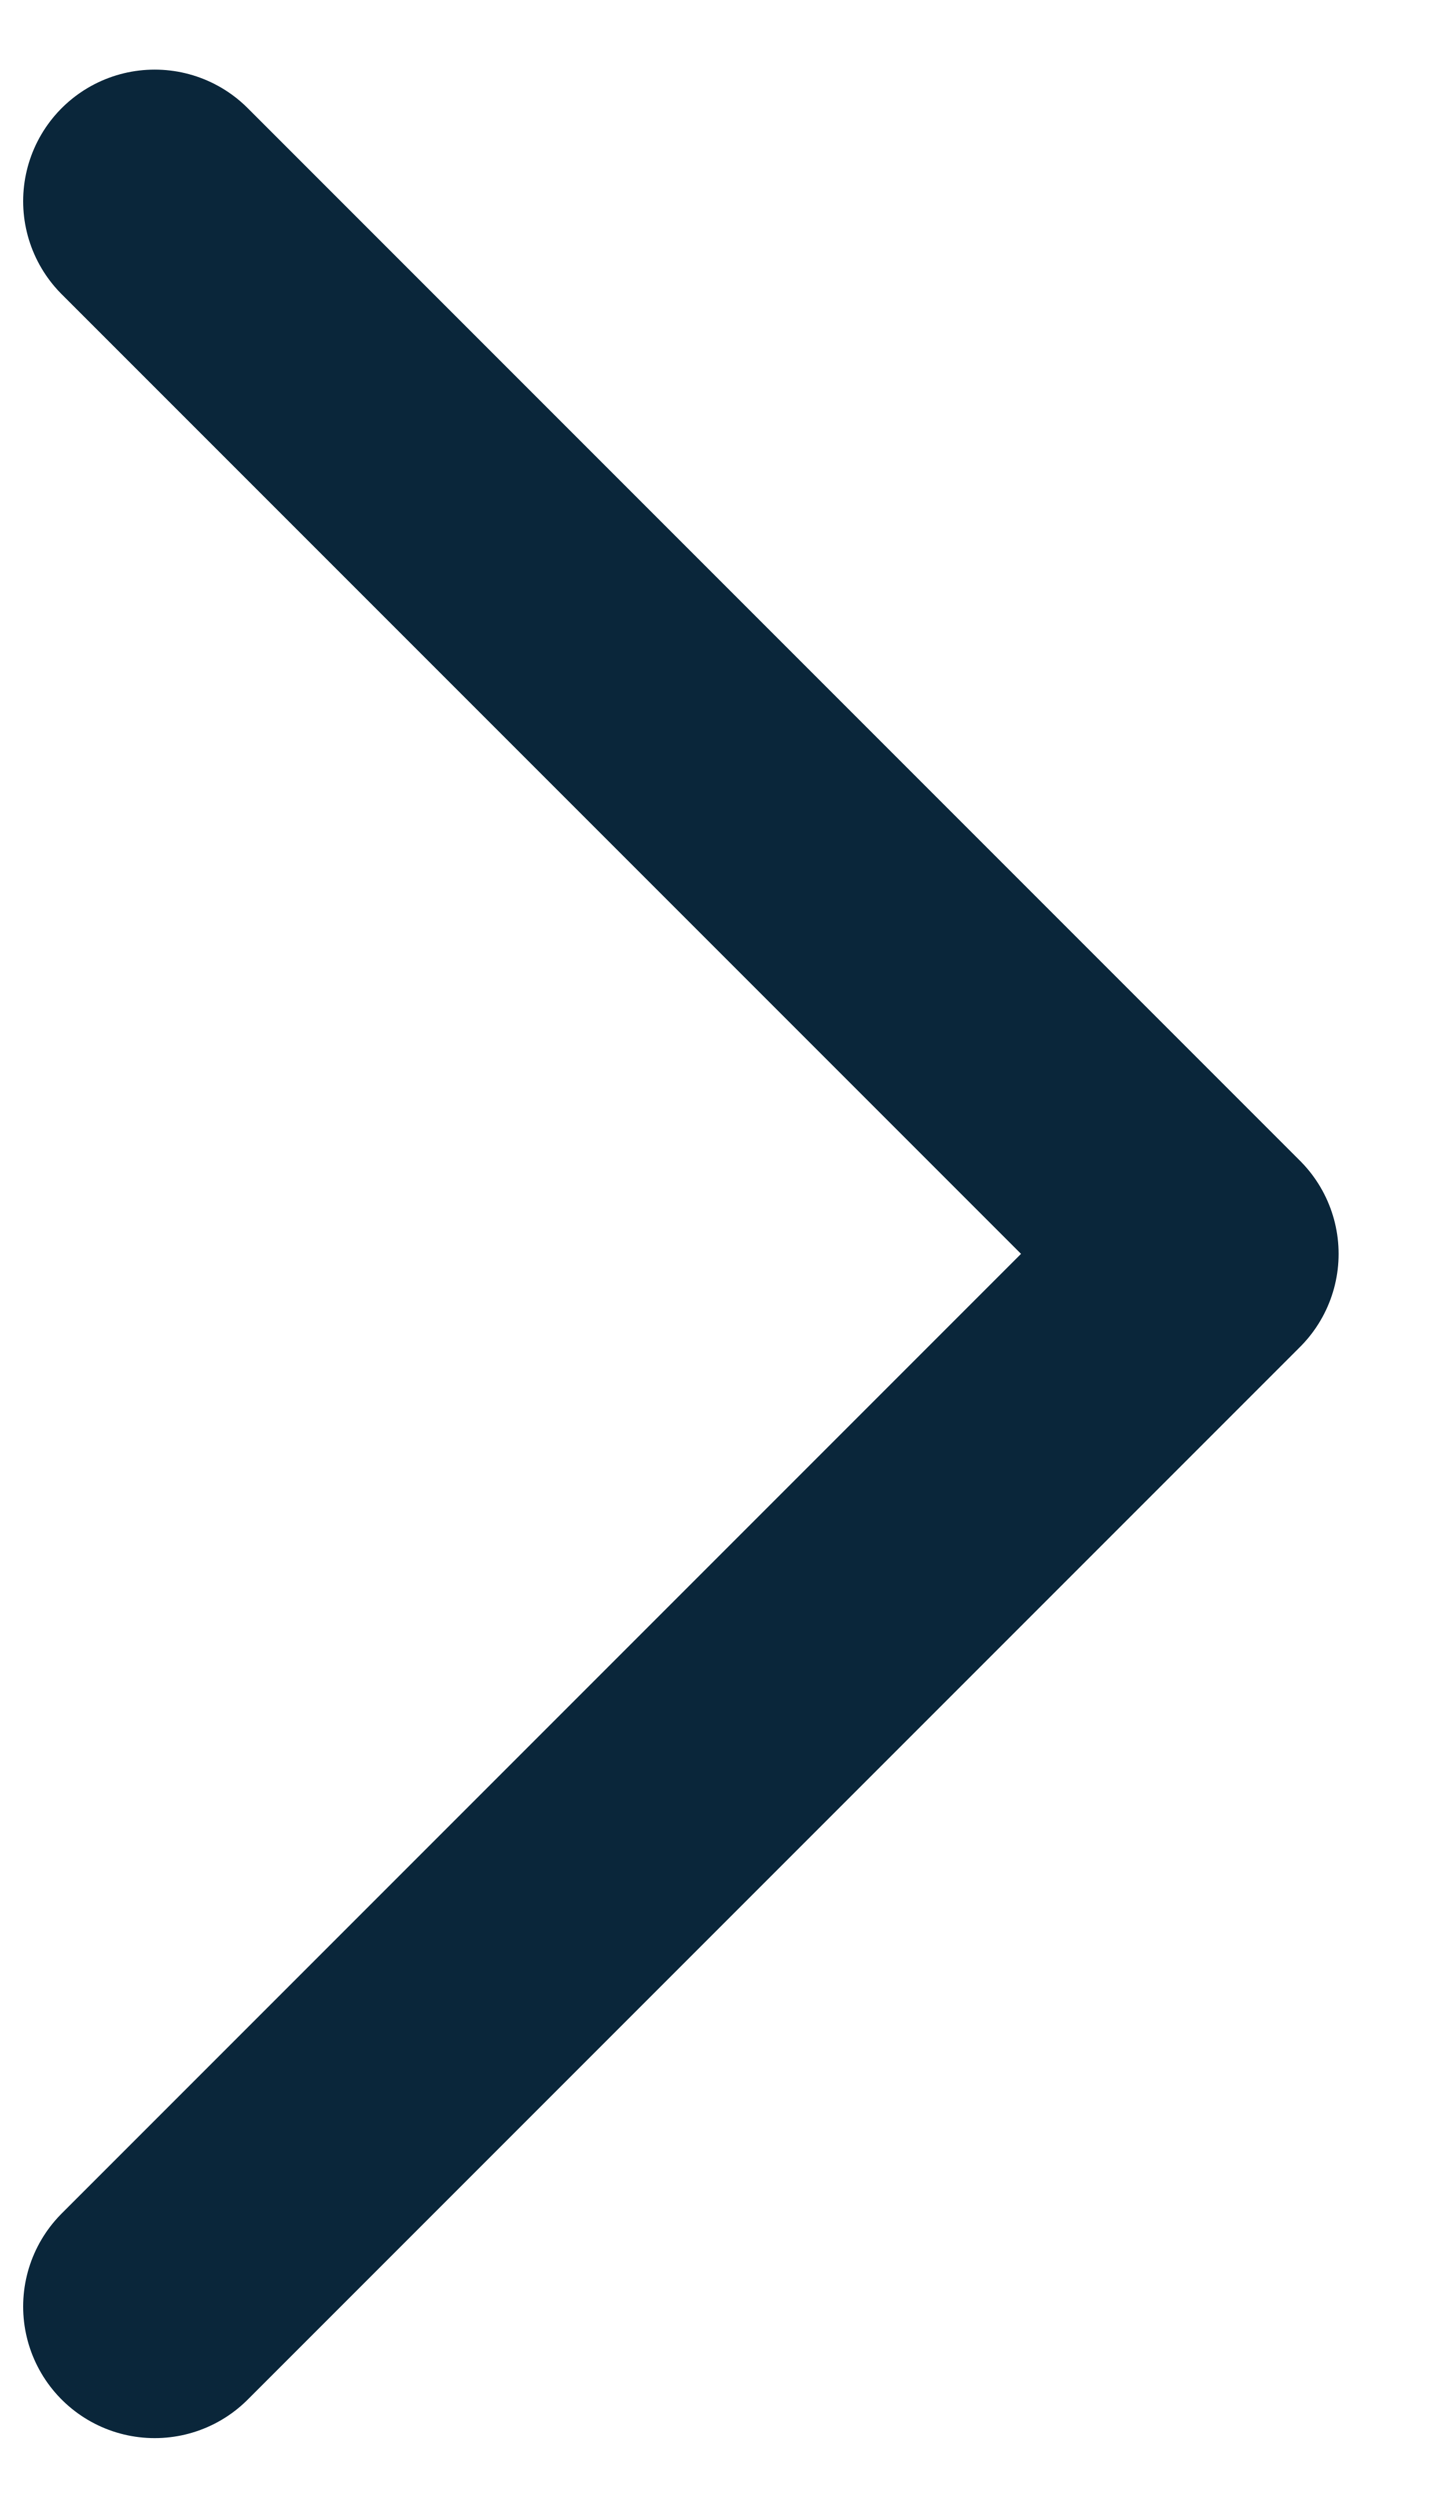 <svg width="11" height="19" viewBox="0 0 11 19" fill="none" xmlns="http://www.w3.org/2000/svg">
<path d="M1.176 17.529L9.176 9.529L1.176 1.529" stroke="#0A263A" stroke-width="2" stroke-linecap="round" stroke-linejoin="round"/>
</svg>
